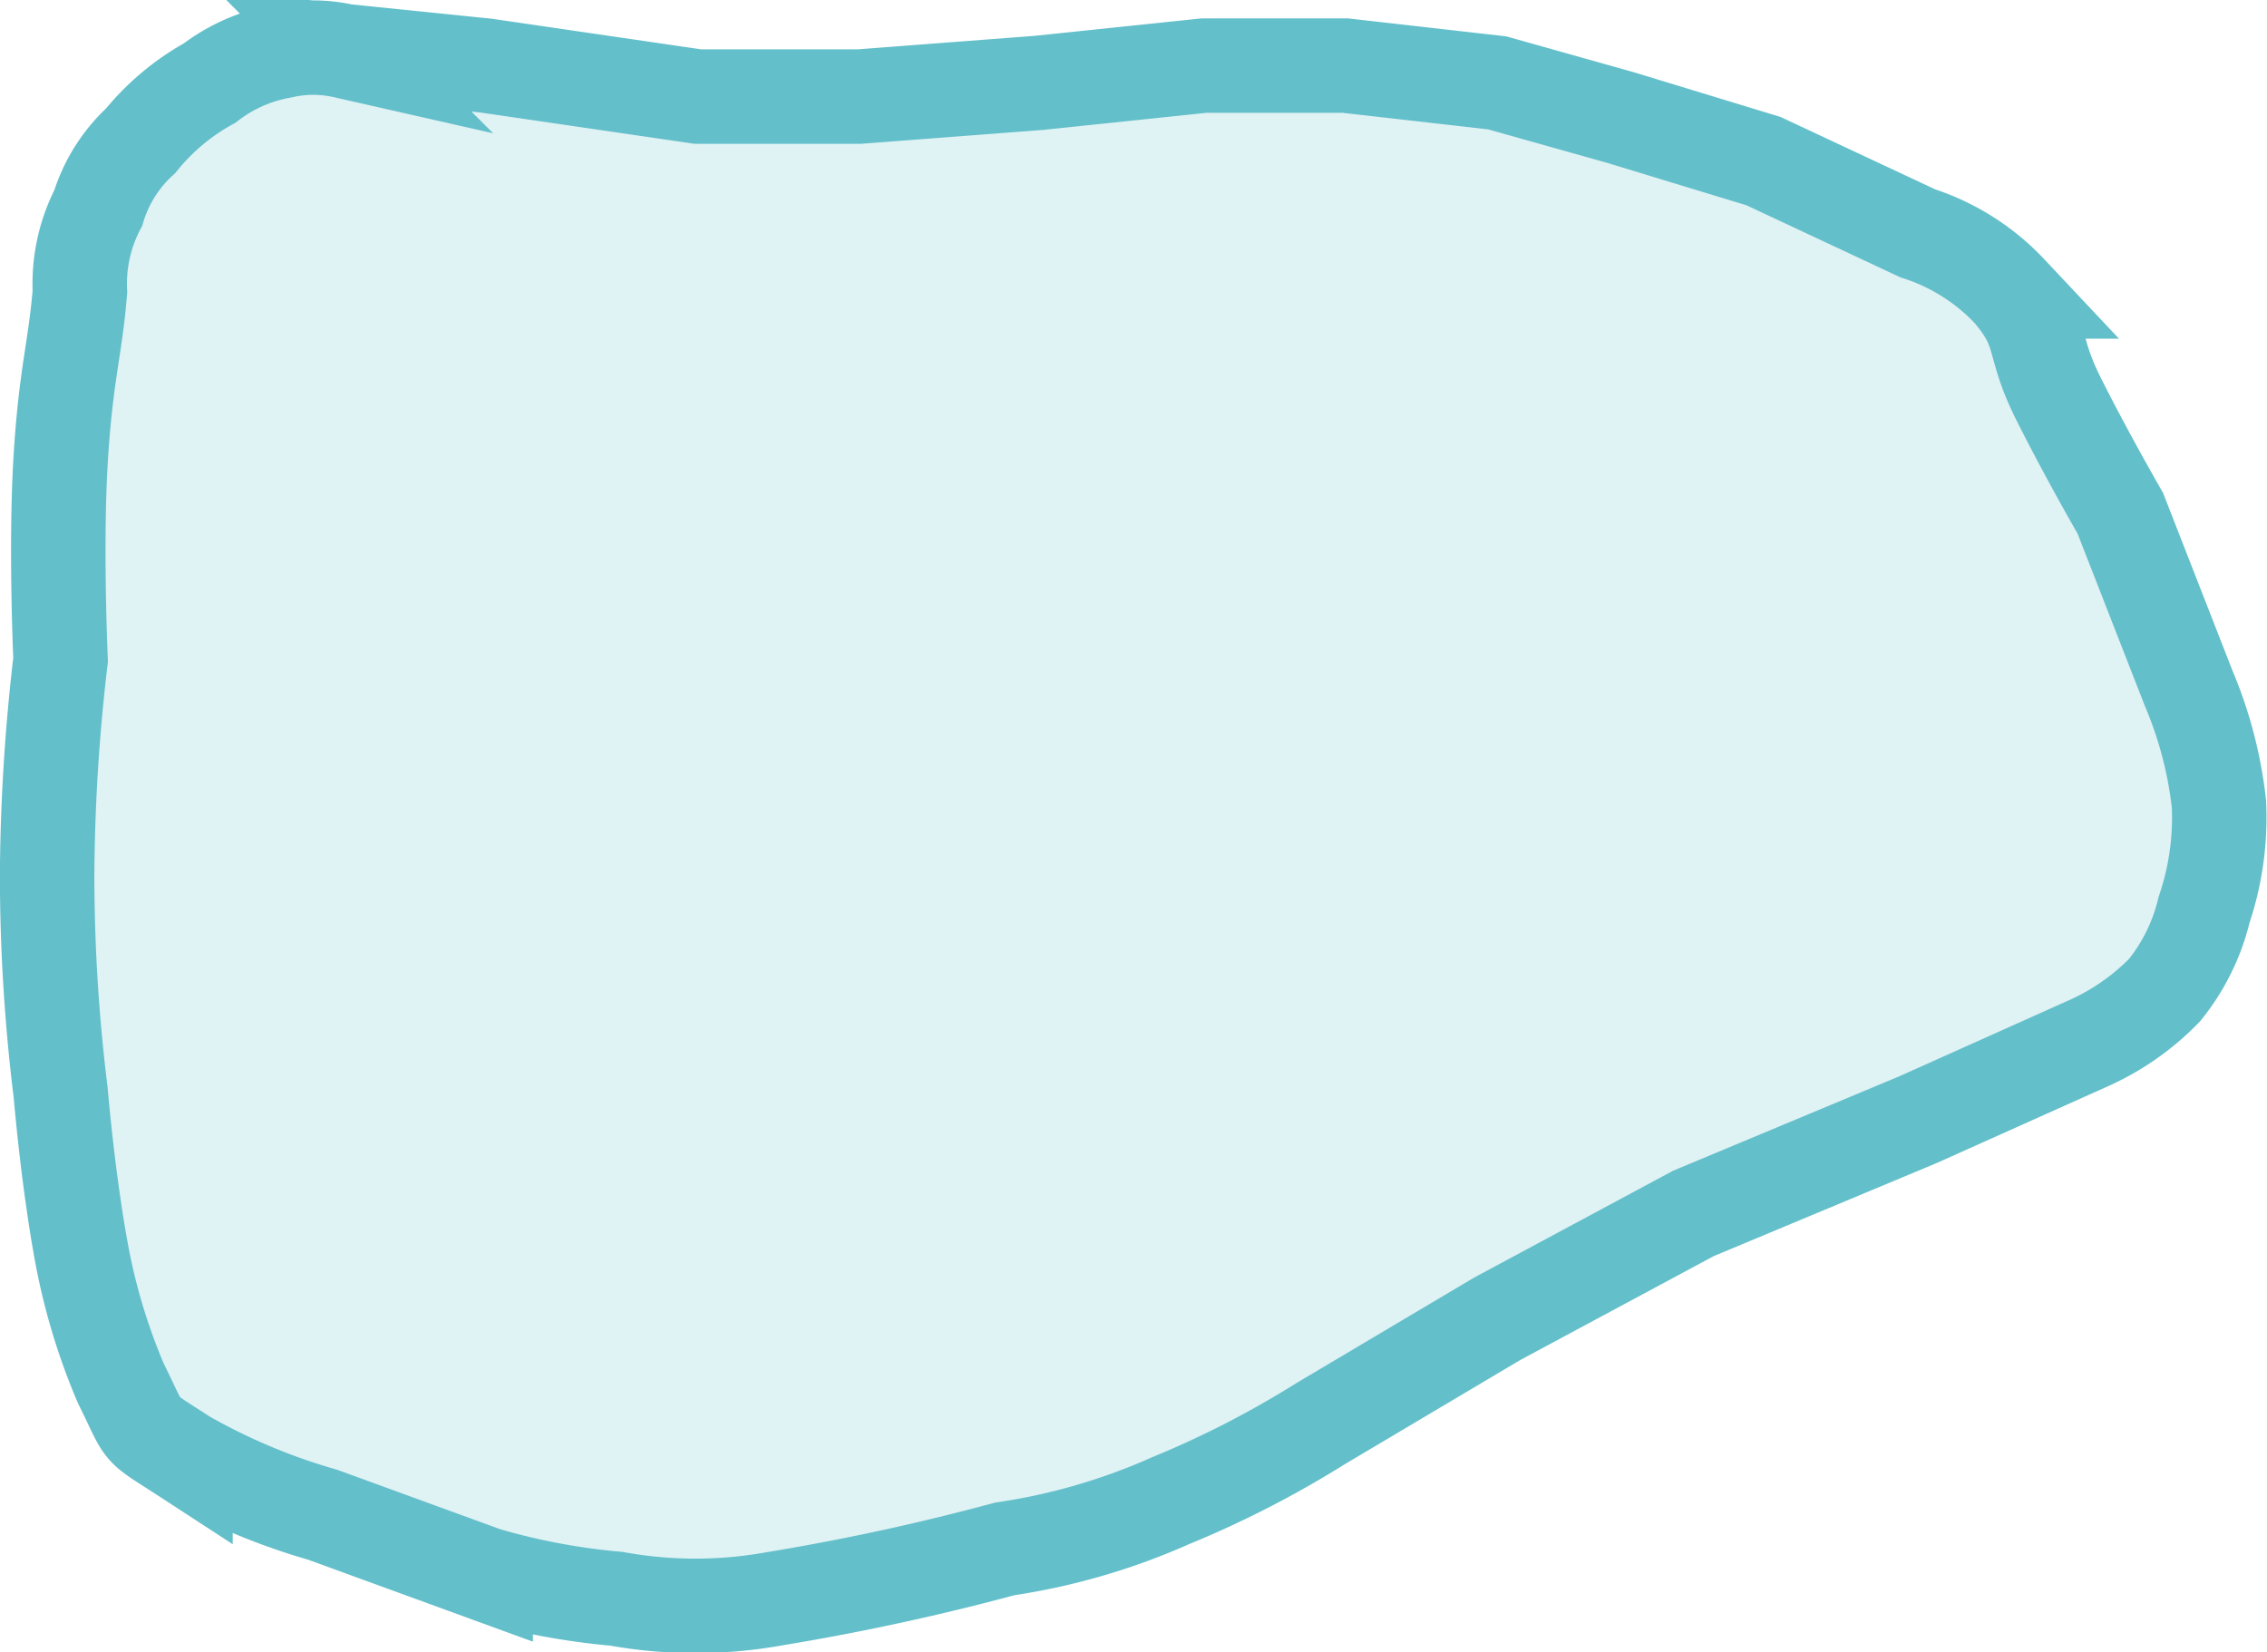 <svg xmlns="http://www.w3.org/2000/svg" width="48.005" height="34.986" viewBox="0 0 48.005 34.986">
  <path id="cluster-6" d="M-16356.368-1439.133a3.517,3.517,0,0,0-1.525.673,4.969,4.969,0,0,0-1.46,1.221,3.207,3.207,0,0,0-.9,1.426,3.479,3.479,0,0,0-.388,1.77c-.1,1.226-.3,1.757-.409,3.578s0,4.219,0,4.219a40.638,40.638,0,0,0-.285,4.518,37.5,37.5,0,0,0,.285,4.637c.175,1.963.409,3.214.409,3.214a13.112,13.112,0,0,0,.865,2.952c.561,1.129.3.869,1.371,1.566a13.269,13.269,0,0,0,2.907,1.221l3.45,1.258a14.287,14.287,0,0,0,2.769.521,9.4,9.4,0,0,0,3.345,0,49.594,49.594,0,0,0,4.877-1.056,13.471,13.471,0,0,0,3.511-1.021,21.033,21.033,0,0,0,3.189-1.639l3.729-2.214,4.152-2.23,4.754-1.985,3.569-1.6a5.22,5.22,0,0,0,1.657-1.147,4.3,4.3,0,0,0,.836-1.7,6.088,6.088,0,0,0,.314-2.246,8.776,8.776,0,0,0-.644-2.453l-1.445-3.7s-.729-1.263-1.315-2.437-.282-1.387-1.026-2.259a4.609,4.609,0,0,0-1.946-1.23l-3.268-1.53-3.033-.924-2.605-.733-3.22-.366h-2.985l-3.5.366-3.8.29h-3.424l-4.488-.656-3-.307A2.96,2.96,0,0,0-16356.368-1439.133Z" transform="translate(16362.333 1440.218)" fill="rgba(99,191,202,0.2)" stroke="#63bfca" stroke-width="2"/>
</svg>
